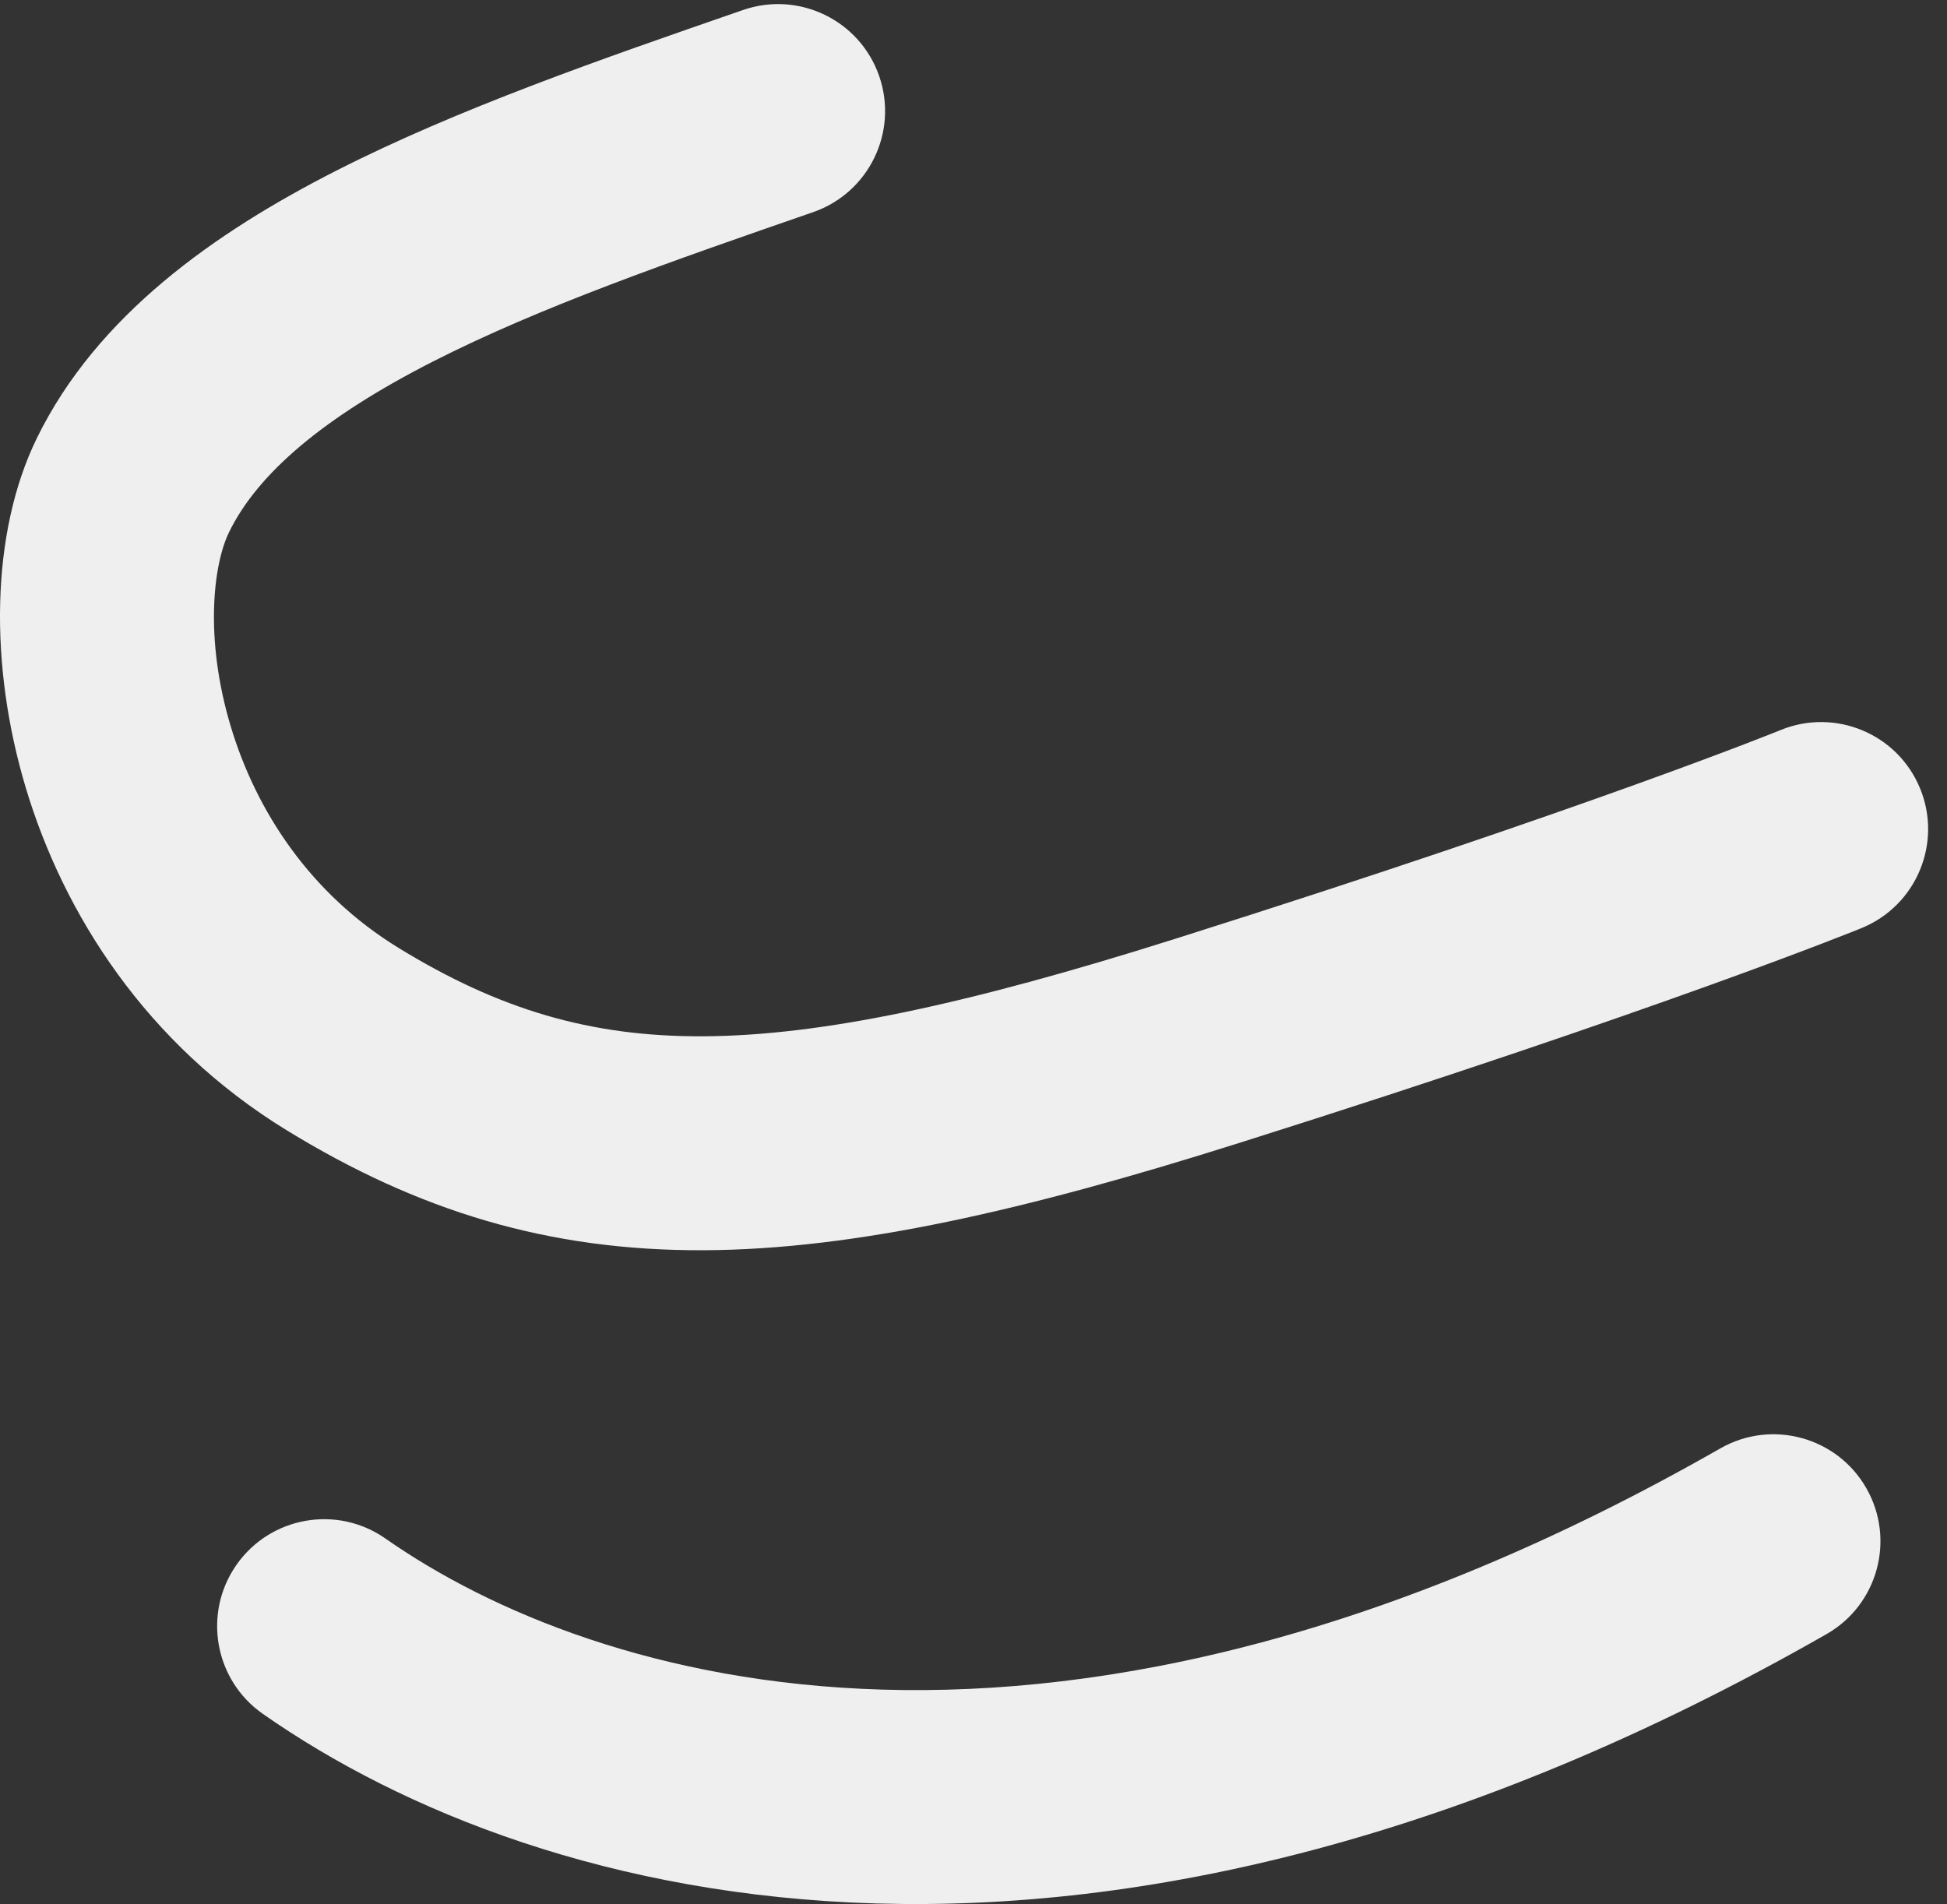 <svg width="91" height="89" viewBox="0 0 91 89" fill="none" xmlns="http://www.w3.org/2000/svg"><rect x="0" y="0" width="91" height="89" fill="#333333" stroke="none"/><path fill-rule="evenodd" clip-rule="evenodd" d="M38.002 9.917C40.612 9.013 41.995 6.166 41.092 3.556C40.188 0.947 37.341 -0.436 34.731 0.467L34.534 0.535C28.177 2.736 21.406 5.079 15.704 7.984C10.021 10.879 4.528 14.748 1.726 20.474C-0.45 24.919 -0.506 31.124 1.206 36.827C2.972 42.714 6.822 48.802 13.403 52.834C19.54 56.597 25.617 58.474 32.908 58.439C39.969 58.405 47.947 56.575 57.903 53.429C67.809 50.3 75.052 47.801 79.835 46.078C82.227 45.217 84.003 44.549 85.19 44.093C85.784 43.865 86.23 43.691 86.532 43.571C86.683 43.511 86.797 43.465 86.877 43.433L86.969 43.396L87.003 43.382L87.008 43.38C89.564 42.336 90.79 39.416 89.745 36.86C88.701 34.304 85.782 33.079 83.226 34.123L83.225 34.123L83.211 34.129L83.144 34.156C83.081 34.181 82.983 34.221 82.849 34.274C82.58 34.38 82.167 34.542 81.606 34.758C80.484 35.188 78.773 35.832 76.446 36.67C71.791 38.347 64.674 40.803 54.891 43.894C45.157 46.969 38.359 48.413 32.86 48.439C27.591 48.464 23.323 47.187 18.63 44.309L18.629 44.308C14.471 41.761 11.962 37.88 10.784 33.953C9.55 29.843 9.965 26.387 10.708 24.87C12.056 22.115 15.138 19.495 20.242 16.895C25.268 14.335 31.417 12.196 38.002 9.917ZM85.369 76.383C87.767 75.014 88.6 71.96 87.23 69.562C85.861 67.164 82.806 66.331 80.409 67.7C49.481 85.368 27.713 78.701 18.015 71.915C15.753 70.332 12.635 70.883 11.052 73.145C9.469 75.408 10.02 78.525 12.282 80.109C25.365 89.263 51.316 95.836 85.369 76.383Z" fill="#EFEFEF"/></svg>